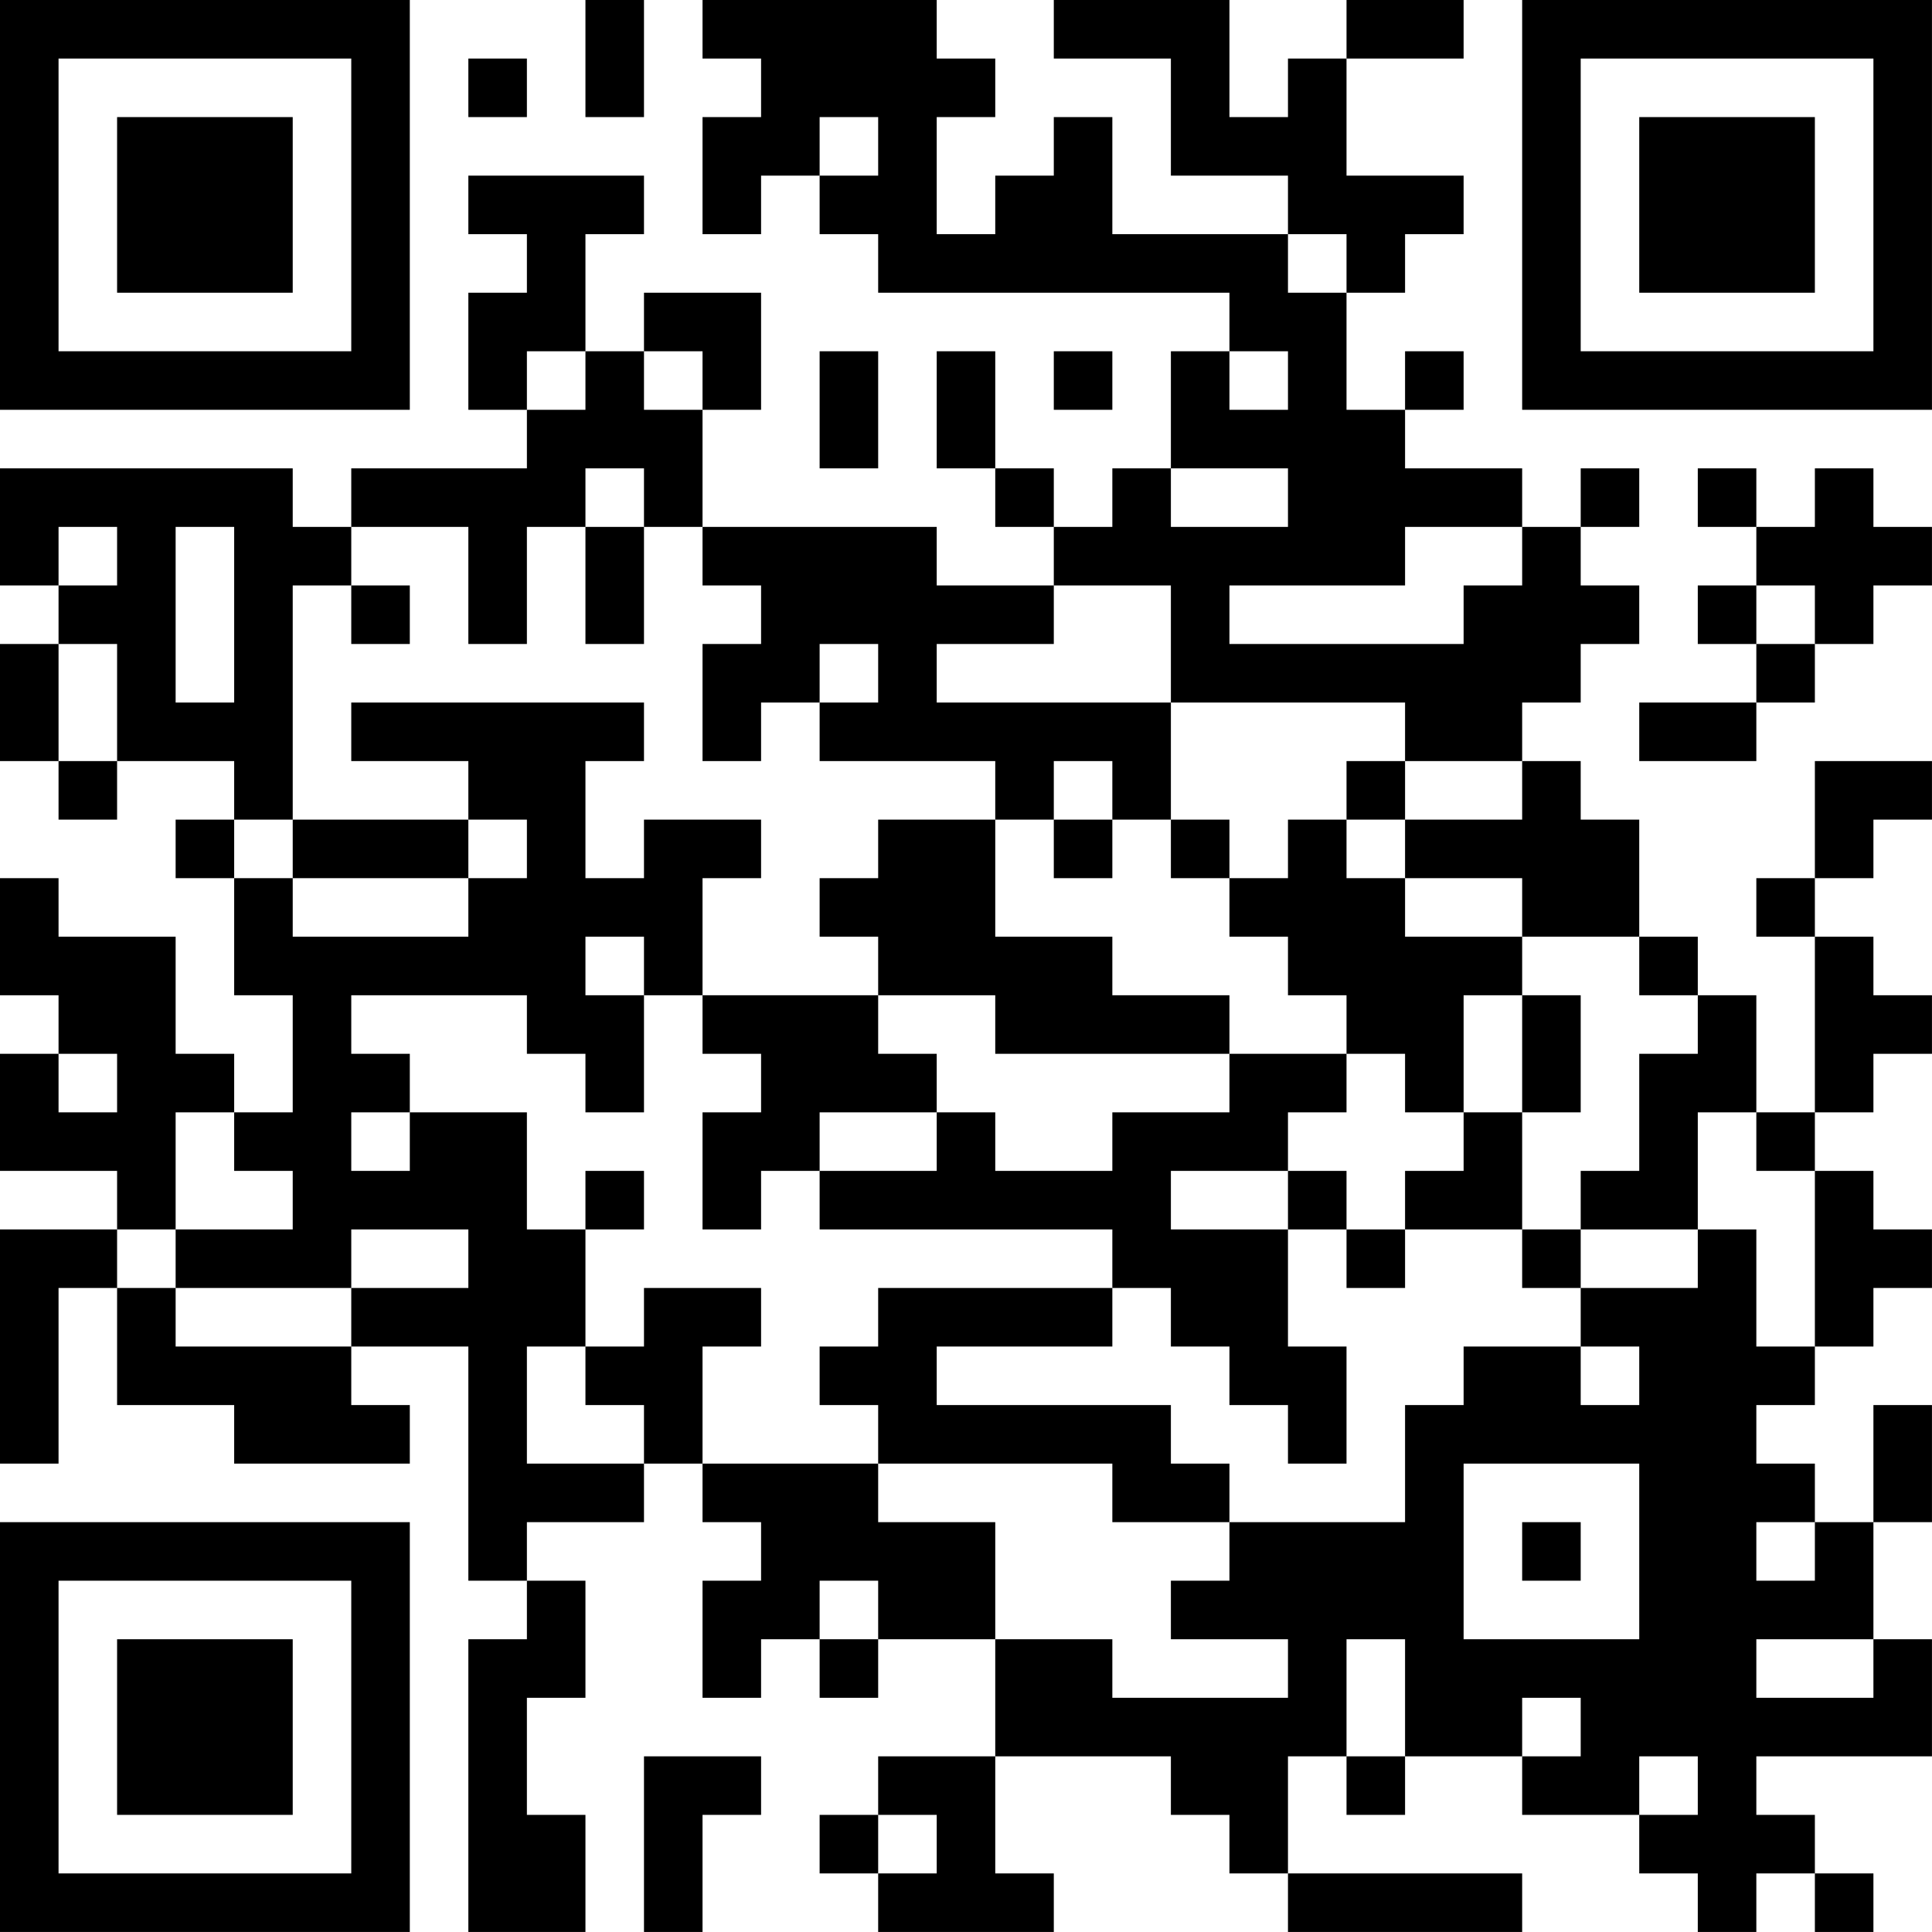 <?xml version="1.0" encoding="UTF-8"?>
<svg xmlns="http://www.w3.org/2000/svg" version="1.1" width="400" height="400" viewBox="0 0 400 400"><rect x="0" y="0" width="400" height="400" fill="#ffffff"/><g transform="scale(12.121)"><g transform="translate(0,0)"><path fill-rule="evenodd" d="M10 0L10 2L11 2L11 0ZM12 0L12 1L13 1L13 2L12 2L12 4L13 4L13 3L14 3L14 4L15 4L15 5L21 5L21 6L20 6L20 8L19 8L19 9L18 9L18 8L17 8L17 6L16 6L16 8L17 8L17 9L18 9L18 10L16 10L16 9L12 9L12 7L13 7L13 5L11 5L11 6L10 6L10 4L11 4L11 3L8 3L8 4L9 4L9 5L8 5L8 7L9 7L9 8L6 8L6 9L5 9L5 8L0 8L0 10L1 10L1 11L0 11L0 13L1 13L1 14L2 14L2 13L4 13L4 14L3 14L3 15L4 15L4 17L5 17L5 19L4 19L4 18L3 18L3 16L1 16L1 15L0 15L0 17L1 17L1 18L0 18L0 20L2 20L2 21L0 21L0 25L1 25L1 22L2 22L2 24L4 24L4 25L7 25L7 24L6 24L6 23L8 23L8 27L9 27L9 28L8 28L8 33L10 33L10 31L9 31L9 29L10 29L10 27L9 27L9 26L11 26L11 25L12 25L12 26L13 26L13 27L12 27L12 29L13 29L13 28L14 28L14 29L15 29L15 28L17 28L17 30L15 30L15 31L14 31L14 32L15 32L15 33L18 33L18 32L17 32L17 30L20 30L20 31L21 31L21 32L22 32L22 33L26 33L26 32L22 32L22 30L23 30L23 31L24 31L24 30L26 30L26 31L28 31L28 32L29 32L29 33L30 33L30 32L31 32L31 33L32 33L32 32L31 32L31 31L30 31L30 30L33 30L33 28L32 28L32 26L33 26L33 24L32 24L32 26L31 26L31 25L30 25L30 24L31 24L31 23L32 23L32 22L33 22L33 21L32 21L32 20L31 20L31 19L32 19L32 18L33 18L33 17L32 17L32 16L31 16L31 15L32 15L32 14L33 14L33 13L31 13L31 15L30 15L30 16L31 16L31 19L30 19L30 17L29 17L29 16L28 16L28 14L27 14L27 13L26 13L26 12L27 12L27 11L28 11L28 10L27 10L27 9L28 9L28 8L27 8L27 9L26 9L26 8L24 8L24 7L25 7L25 6L24 6L24 7L23 7L23 5L24 5L24 4L25 4L25 3L23 3L23 1L25 1L25 0L23 0L23 1L22 1L22 2L21 2L21 0L18 0L18 1L20 1L20 3L22 3L22 4L19 4L19 2L18 2L18 3L17 3L17 4L16 4L16 2L17 2L17 1L16 1L16 0ZM8 1L8 2L9 2L9 1ZM14 2L14 3L15 3L15 2ZM22 4L22 5L23 5L23 4ZM9 6L9 7L10 7L10 6ZM11 6L11 7L12 7L12 6ZM14 6L14 8L15 8L15 6ZM18 6L18 7L19 7L19 6ZM21 6L21 7L22 7L22 6ZM10 8L10 9L9 9L9 11L8 11L8 9L6 9L6 10L5 10L5 14L4 14L4 15L5 15L5 16L8 16L8 15L9 15L9 14L8 14L8 13L6 13L6 12L11 12L11 13L10 13L10 15L11 15L11 14L13 14L13 15L12 15L12 17L11 17L11 16L10 16L10 17L11 17L11 19L10 19L10 18L9 18L9 17L6 17L6 18L7 18L7 19L6 19L6 20L7 20L7 19L9 19L9 21L10 21L10 23L9 23L9 25L11 25L11 24L10 24L10 23L11 23L11 22L13 22L13 23L12 23L12 25L15 25L15 26L17 26L17 28L19 28L19 29L22 29L22 28L20 28L20 27L21 27L21 26L24 26L24 24L25 24L25 23L27 23L27 24L28 24L28 23L27 23L27 22L29 22L29 21L30 21L30 23L31 23L31 20L30 20L30 19L29 19L29 21L27 21L27 20L28 20L28 18L29 18L29 17L28 17L28 16L26 16L26 15L24 15L24 14L26 14L26 13L24 13L24 12L20 12L20 10L18 10L18 11L16 11L16 12L20 12L20 14L19 14L19 13L18 13L18 14L17 14L17 13L14 13L14 12L15 12L15 11L14 11L14 12L13 12L13 13L12 13L12 11L13 11L13 10L12 10L12 9L11 9L11 8ZM20 8L20 9L22 9L22 8ZM29 8L29 9L30 9L30 10L29 10L29 11L30 11L30 12L28 12L28 13L30 13L30 12L31 12L31 11L32 11L32 10L33 10L33 9L32 9L32 8L31 8L31 9L30 9L30 8ZM1 9L1 10L2 10L2 9ZM3 9L3 12L4 12L4 9ZM10 9L10 11L11 11L11 9ZM24 9L24 10L21 10L21 11L25 11L25 10L26 10L26 9ZM6 10L6 11L7 11L7 10ZM30 10L30 11L31 11L31 10ZM1 11L1 13L2 13L2 11ZM23 13L23 14L22 14L22 15L21 15L21 14L20 14L20 15L21 15L21 16L22 16L22 17L23 17L23 18L21 18L21 17L19 17L19 16L17 16L17 14L15 14L15 15L14 15L14 16L15 16L15 17L12 17L12 18L13 18L13 19L12 19L12 21L13 21L13 20L14 20L14 21L19 21L19 22L15 22L15 23L14 23L14 24L15 24L15 25L19 25L19 26L21 26L21 25L20 25L20 24L16 24L16 23L19 23L19 22L20 22L20 23L21 23L21 24L22 24L22 25L23 25L23 23L22 23L22 21L23 21L23 22L24 22L24 21L26 21L26 22L27 22L27 21L26 21L26 19L27 19L27 17L26 17L26 16L24 16L24 15L23 15L23 14L24 14L24 13ZM5 14L5 15L8 15L8 14ZM18 14L18 15L19 15L19 14ZM15 17L15 18L16 18L16 19L14 19L14 20L16 20L16 19L17 19L17 20L19 20L19 19L21 19L21 18L17 18L17 17ZM25 17L25 19L24 19L24 18L23 18L23 19L22 19L22 20L20 20L20 21L22 21L22 20L23 20L23 21L24 21L24 20L25 20L25 19L26 19L26 17ZM1 18L1 19L2 19L2 18ZM3 19L3 21L2 21L2 22L3 22L3 23L6 23L6 22L8 22L8 21L6 21L6 22L3 22L3 21L5 21L5 20L4 20L4 19ZM10 20L10 21L11 21L11 20ZM25 25L25 28L28 28L28 25ZM26 26L26 27L27 27L27 26ZM30 26L30 27L31 27L31 26ZM14 27L14 28L15 28L15 27ZM23 28L23 30L24 30L24 28ZM30 28L30 29L32 29L32 28ZM26 29L26 30L27 30L27 29ZM11 30L11 33L12 33L12 31L13 31L13 30ZM28 30L28 31L29 31L29 30ZM15 31L15 32L16 32L16 31ZM0 0L0 7L7 7L7 0ZM1 1L1 6L6 6L6 1ZM2 2L2 5L5 5L5 2ZM26 0L26 7L33 7L33 0ZM27 1L27 6L32 6L32 1ZM28 2L28 5L31 5L31 2ZM0 26L0 33L7 33L7 26ZM1 27L1 32L6 32L6 27ZM2 28L2 31L5 31L5 28Z" fill="#000000"/></g></g></svg>
